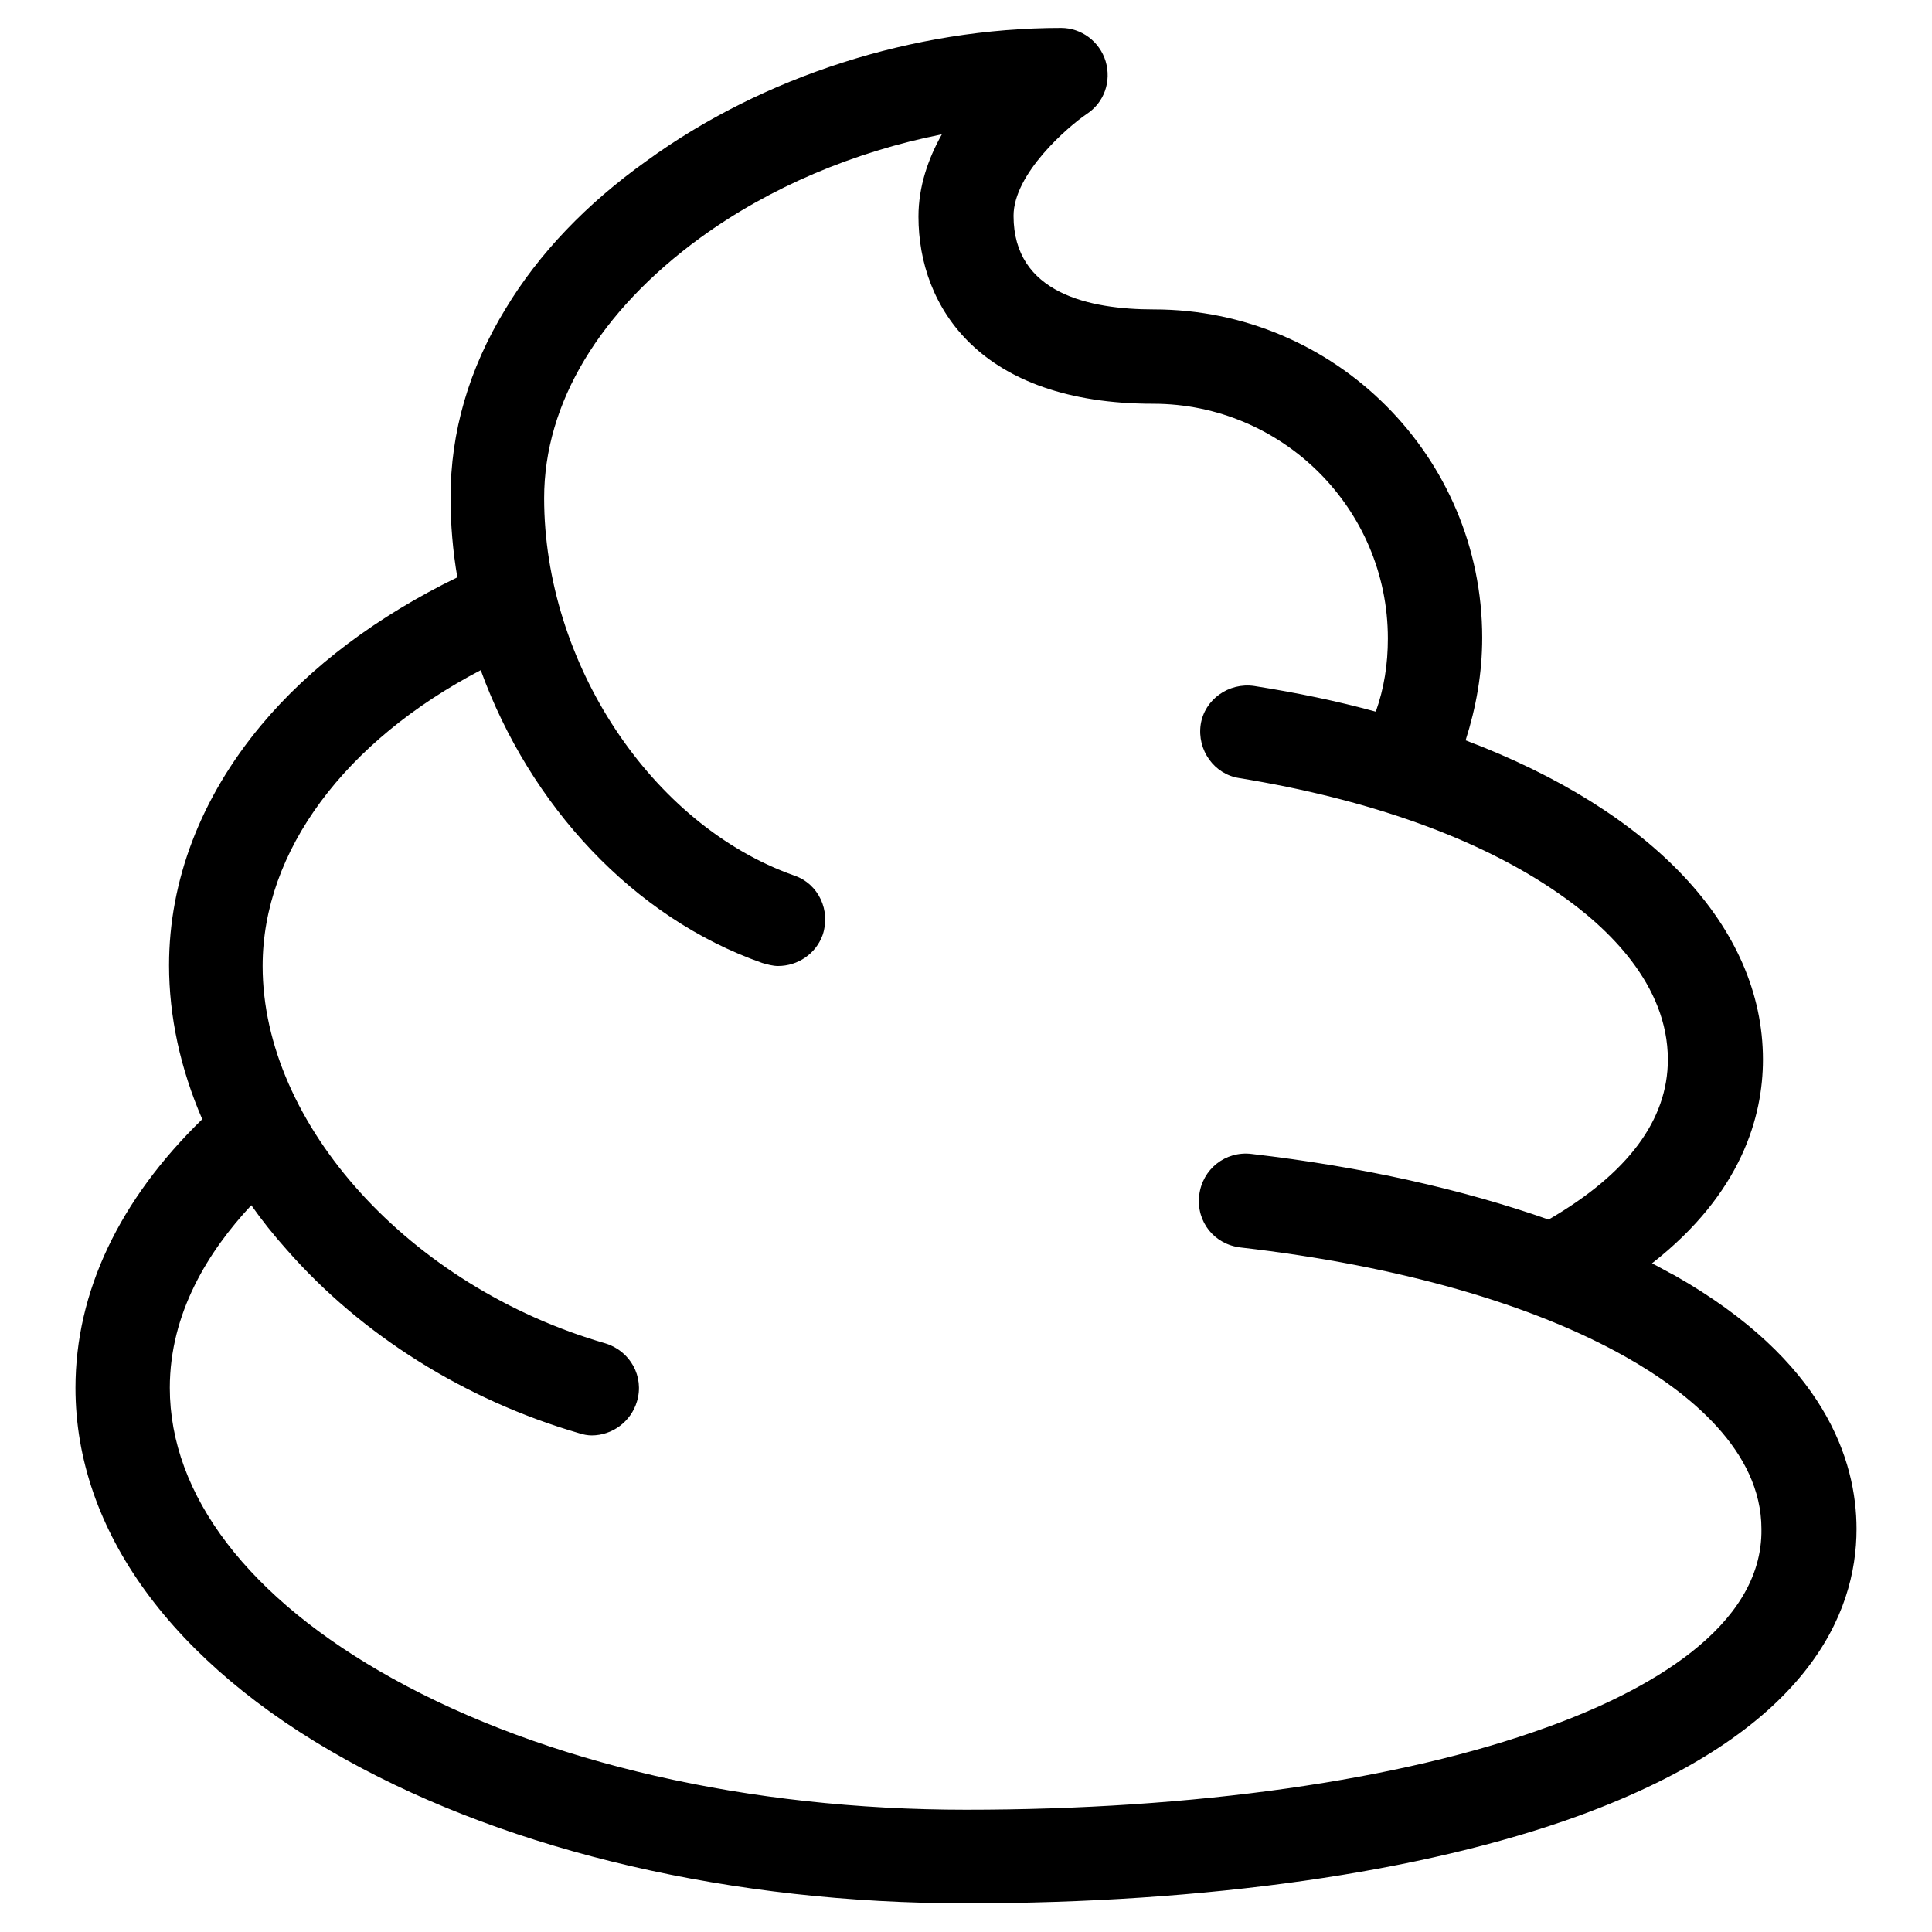 <?xml version="1.0" encoding="utf-8"?>
<!-- Svg Vector Icons : http://www.onlinewebfonts.com/icon -->
<!DOCTYPE svg PUBLIC "-//W3C//DTD SVG 1.1//EN" "http://www.w3.org/Graphics/SVG/1.1/DTD/svg11.dtd">
<svg version="1.1" xmlns="http://www.w3.org/2000/svg" xmlns:xlink="http://www.w3.org/1999/xlink" x="0px" y="0px" viewBox="0 0 256 256" enable-background="new 0 0 256 256" xml:space="preserve">
<g> <path fill="#000000" d="M221.9,169c-1-0.5-2-1.1-3-1.6c11.9-9.3,14.7-19.5,14.7-27c0-17.6-14.8-33-39.4-42.3 c1.4-4.4,2.2-8.9,2.2-13.6c0-24-19.5-43.5-43.5-43.5c-8.5,0-18.6-2.1-18.6-12.4c0-5.6,7.2-11.8,9.7-13.5c2.3-1.5,3.3-4.3,2.5-7 c-0.8-2.6-3.2-4.4-5.9-4.4c-19.5,0-39.5,6.4-54.9,17.6C77.7,27,71.4,33.6,67,40.9c-4.9,8-7.3,16.4-7.3,25c0,3.6,0.3,7.1,0.9,10.6 c-10.5,5.1-19.5,11.8-26,19.6c-8,9.6-12.2,20.6-12.2,31.8c0,6.8,1.5,13.7,4.4,20.4C15.8,159,10,171.2,10,183.9 c0,18.9,12.8,36.5,35.9,49.3c22,12.2,51.2,19,82.1,19c31.8,0,60.6-4.1,81.2-11.6c30.4-11.1,36.8-26.8,36.8-38 C246,193.5,241.8,180.3,221.9,169L221.9,169z M204.9,228.9c-19.3,7-46.6,10.9-76.9,10.9c-28.8,0-55.8-6.2-76-17.4 c-19.1-10.6-29.5-24.3-29.5-38.5c0-9.9,5.1-18.1,10.8-24.2c1.4,2,3,4,4.7,5.9c9.9,11.3,23.6,19.9,38.7,24.3 c0.6,0.2,1.2,0.3,1.7,0.3c2.7,0,5.2-1.8,6-4.5c1-3.3-0.9-6.7-4.2-7.7C54.3,170.5,34.8,149,34.8,128c0-15.2,10.9-29.8,28.9-39.2 c6.5,17.9,20.2,32.8,37.3,38.8c0.7,0.2,1.4,0.4,2.1,0.4c2.6,0,5-1.6,5.9-4.1c1.1-3.2-0.5-6.8-3.8-7.9c-18.9-6.7-33.1-28.2-33.1-50 c0-12.6,7.4-24.8,20.7-34.5c9.2-6.7,20.4-11.4,32-13.7c-1.8,3.2-3.1,6.9-3.1,10.9c0,12,8.2,24.8,31.1,24.8 c17.1,0,31.1,13.9,31.1,31.1c0,3.4-0.5,6.6-1.6,9.7c-5.1-1.4-10.4-2.5-16.1-3.4c-3.4-0.5-6.6,1.8-7.1,5.1c-0.5,3.4,1.8,6.6,5.1,7.1 c17.2,2.8,31.8,8,42.2,15.2c6.7,4.6,14.6,12.2,14.6,22.1c0,8-5.3,15.1-15.8,21.2c-11.4-4-24.7-7-39.4-8.7c-3.4-0.4-6.5,2-6.9,5.5 s2,6.5,5.5,6.9c20.9,2.4,38.7,7.5,51.2,14.6c8.1,4.6,17.8,12.3,17.8,22.7C233.6,215.7,218,224.2,204.9,228.9L204.9,228.9z"/></g>
</svg>